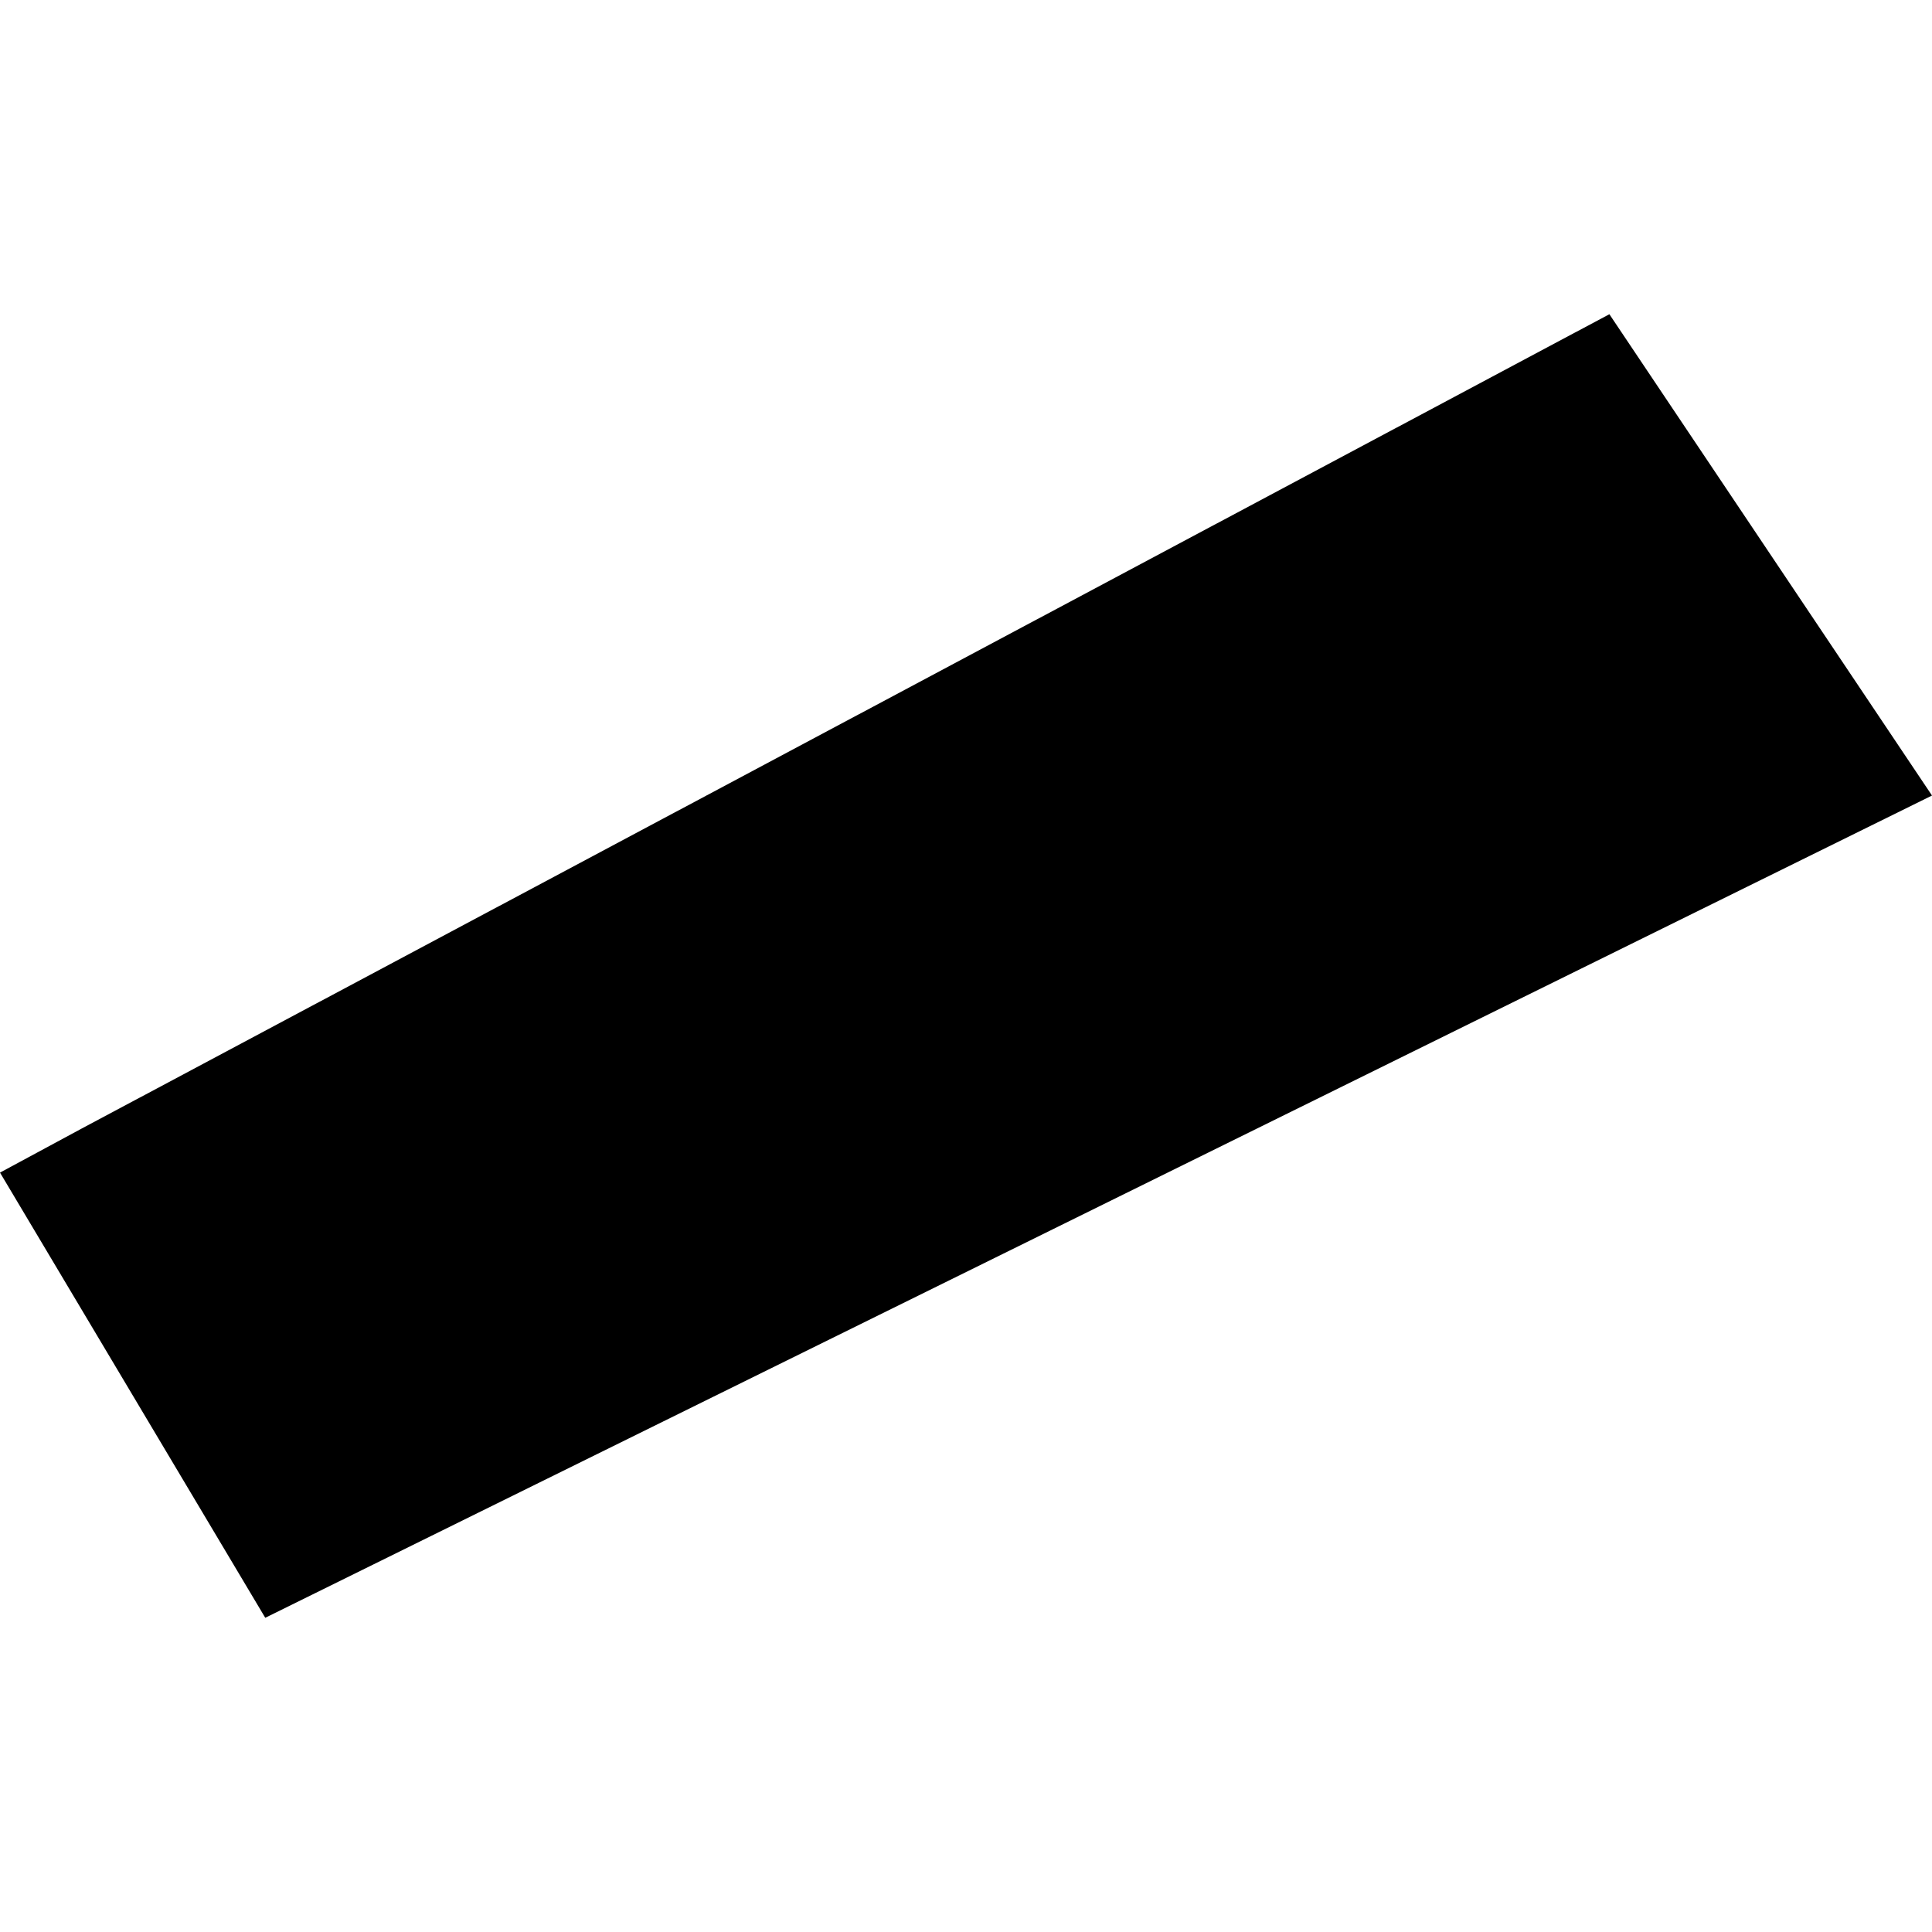 <?xml version="1.0" encoding="utf-8" standalone="no"?>
<!DOCTYPE svg PUBLIC "-//W3C//DTD SVG 1.1//EN"
  "http://www.w3.org/Graphics/SVG/1.1/DTD/svg11.dtd">
<!-- Created with matplotlib (https://matplotlib.org/) -->
<svg height="288pt" version="1.1" viewBox="0 0 288 288" width="288pt" xmlns="http://www.w3.org/2000/svg" xmlns:xlink="http://www.w3.org/1999/xlink">
 <defs>
  <style type="text/css">
*{stroke-linecap:butt;stroke-linejoin:round;}
  </style>
 </defs>
 <g id="figure_1">
  <g id="patch_1">
   <path d="M 0 288 
L 288 288 
L 288 0 
L 0 0 
z
" style="fill:none;opacity:0;"/>
  </g>
  <g id="axes_1">
   <g id="PatchCollection_1">
    <path clip-path="url(#pdfba21e49a)" d="M 12.233 168.201 
L 239.907 46.84 
L 288 118.589 
L 39.541 241.16 
L 0 174.798 
L 12.233 168.201 
"/>
   </g>
  </g>
 </g>
 <defs>
  <clipPath id="pdfba21e49a">
   <rect height="194.32" width="288" x="0" y="46.84"/>
  </clipPath>
 </defs>
</svg>
